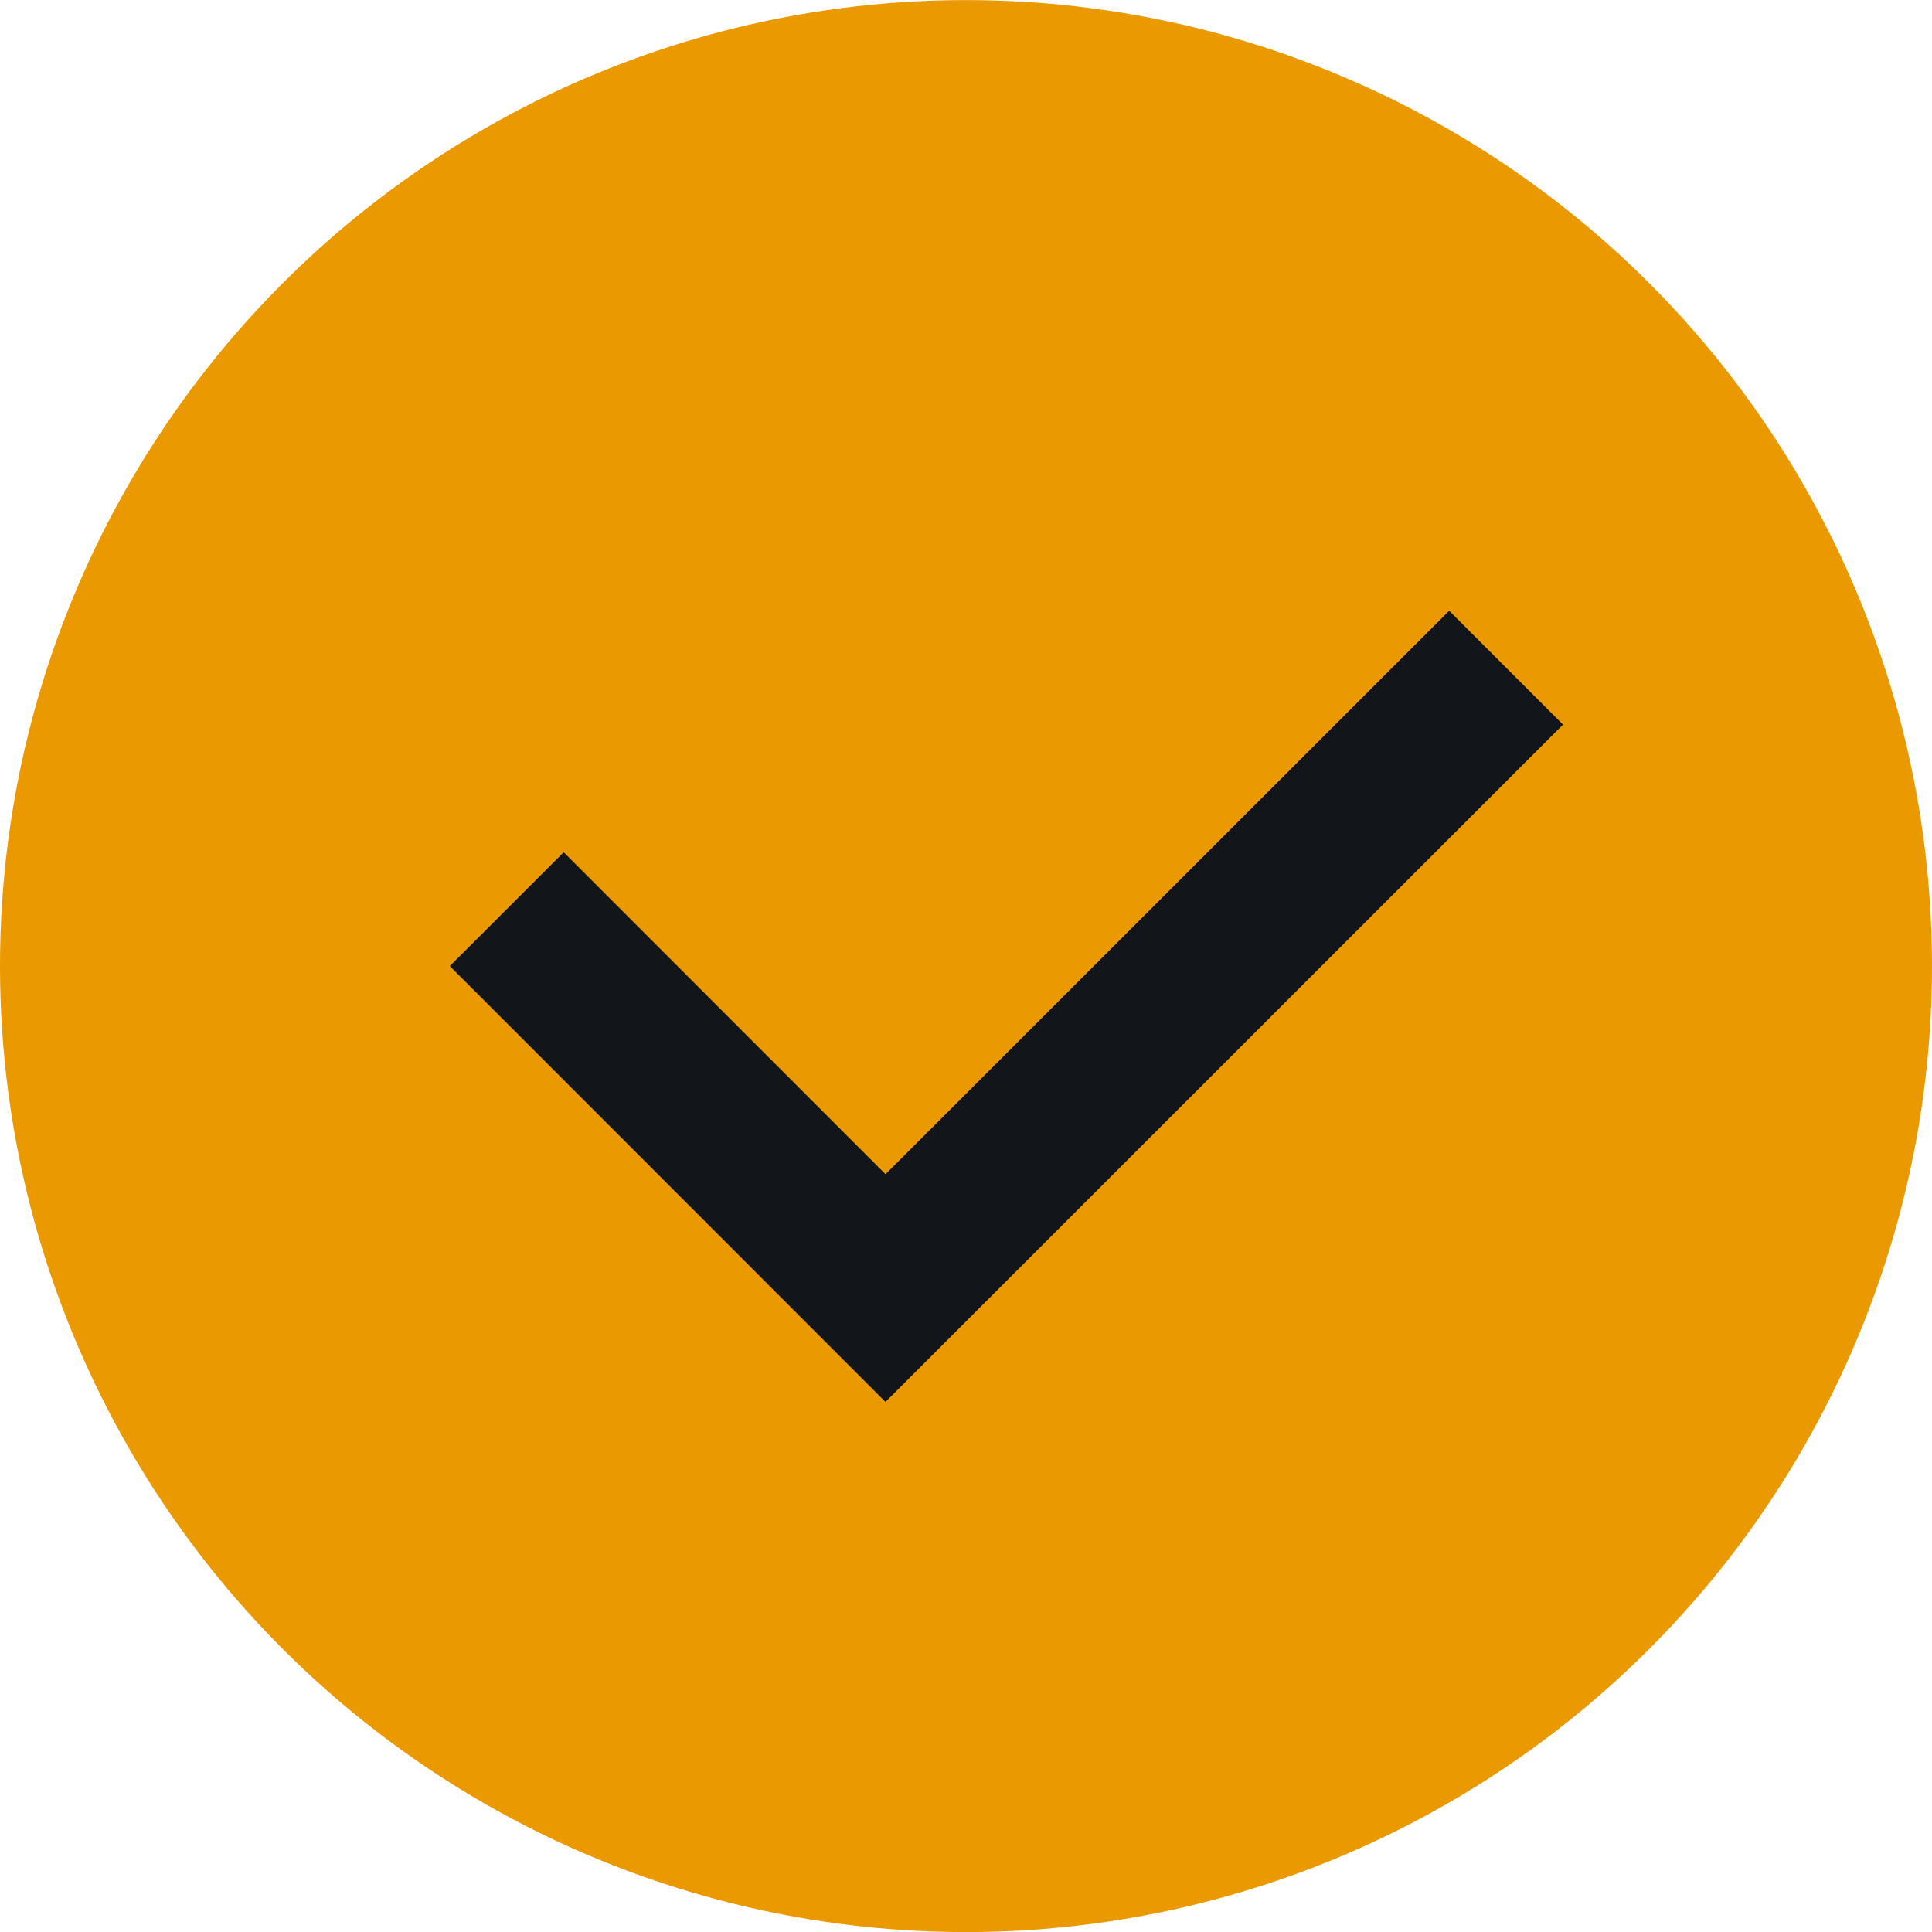 <svg width="24" height="24" viewBox="0 0 24 24" fill="none" xmlns="http://www.w3.org/2000/svg">
<circle cx="12" cy="12.001" r="12" fill="#EB9900"/>
<path d="M7.002 12.001L11 16.001L18.002 9.001" stroke="#121519" stroke-width="2" stroke-linecap="square"/>
</svg>
